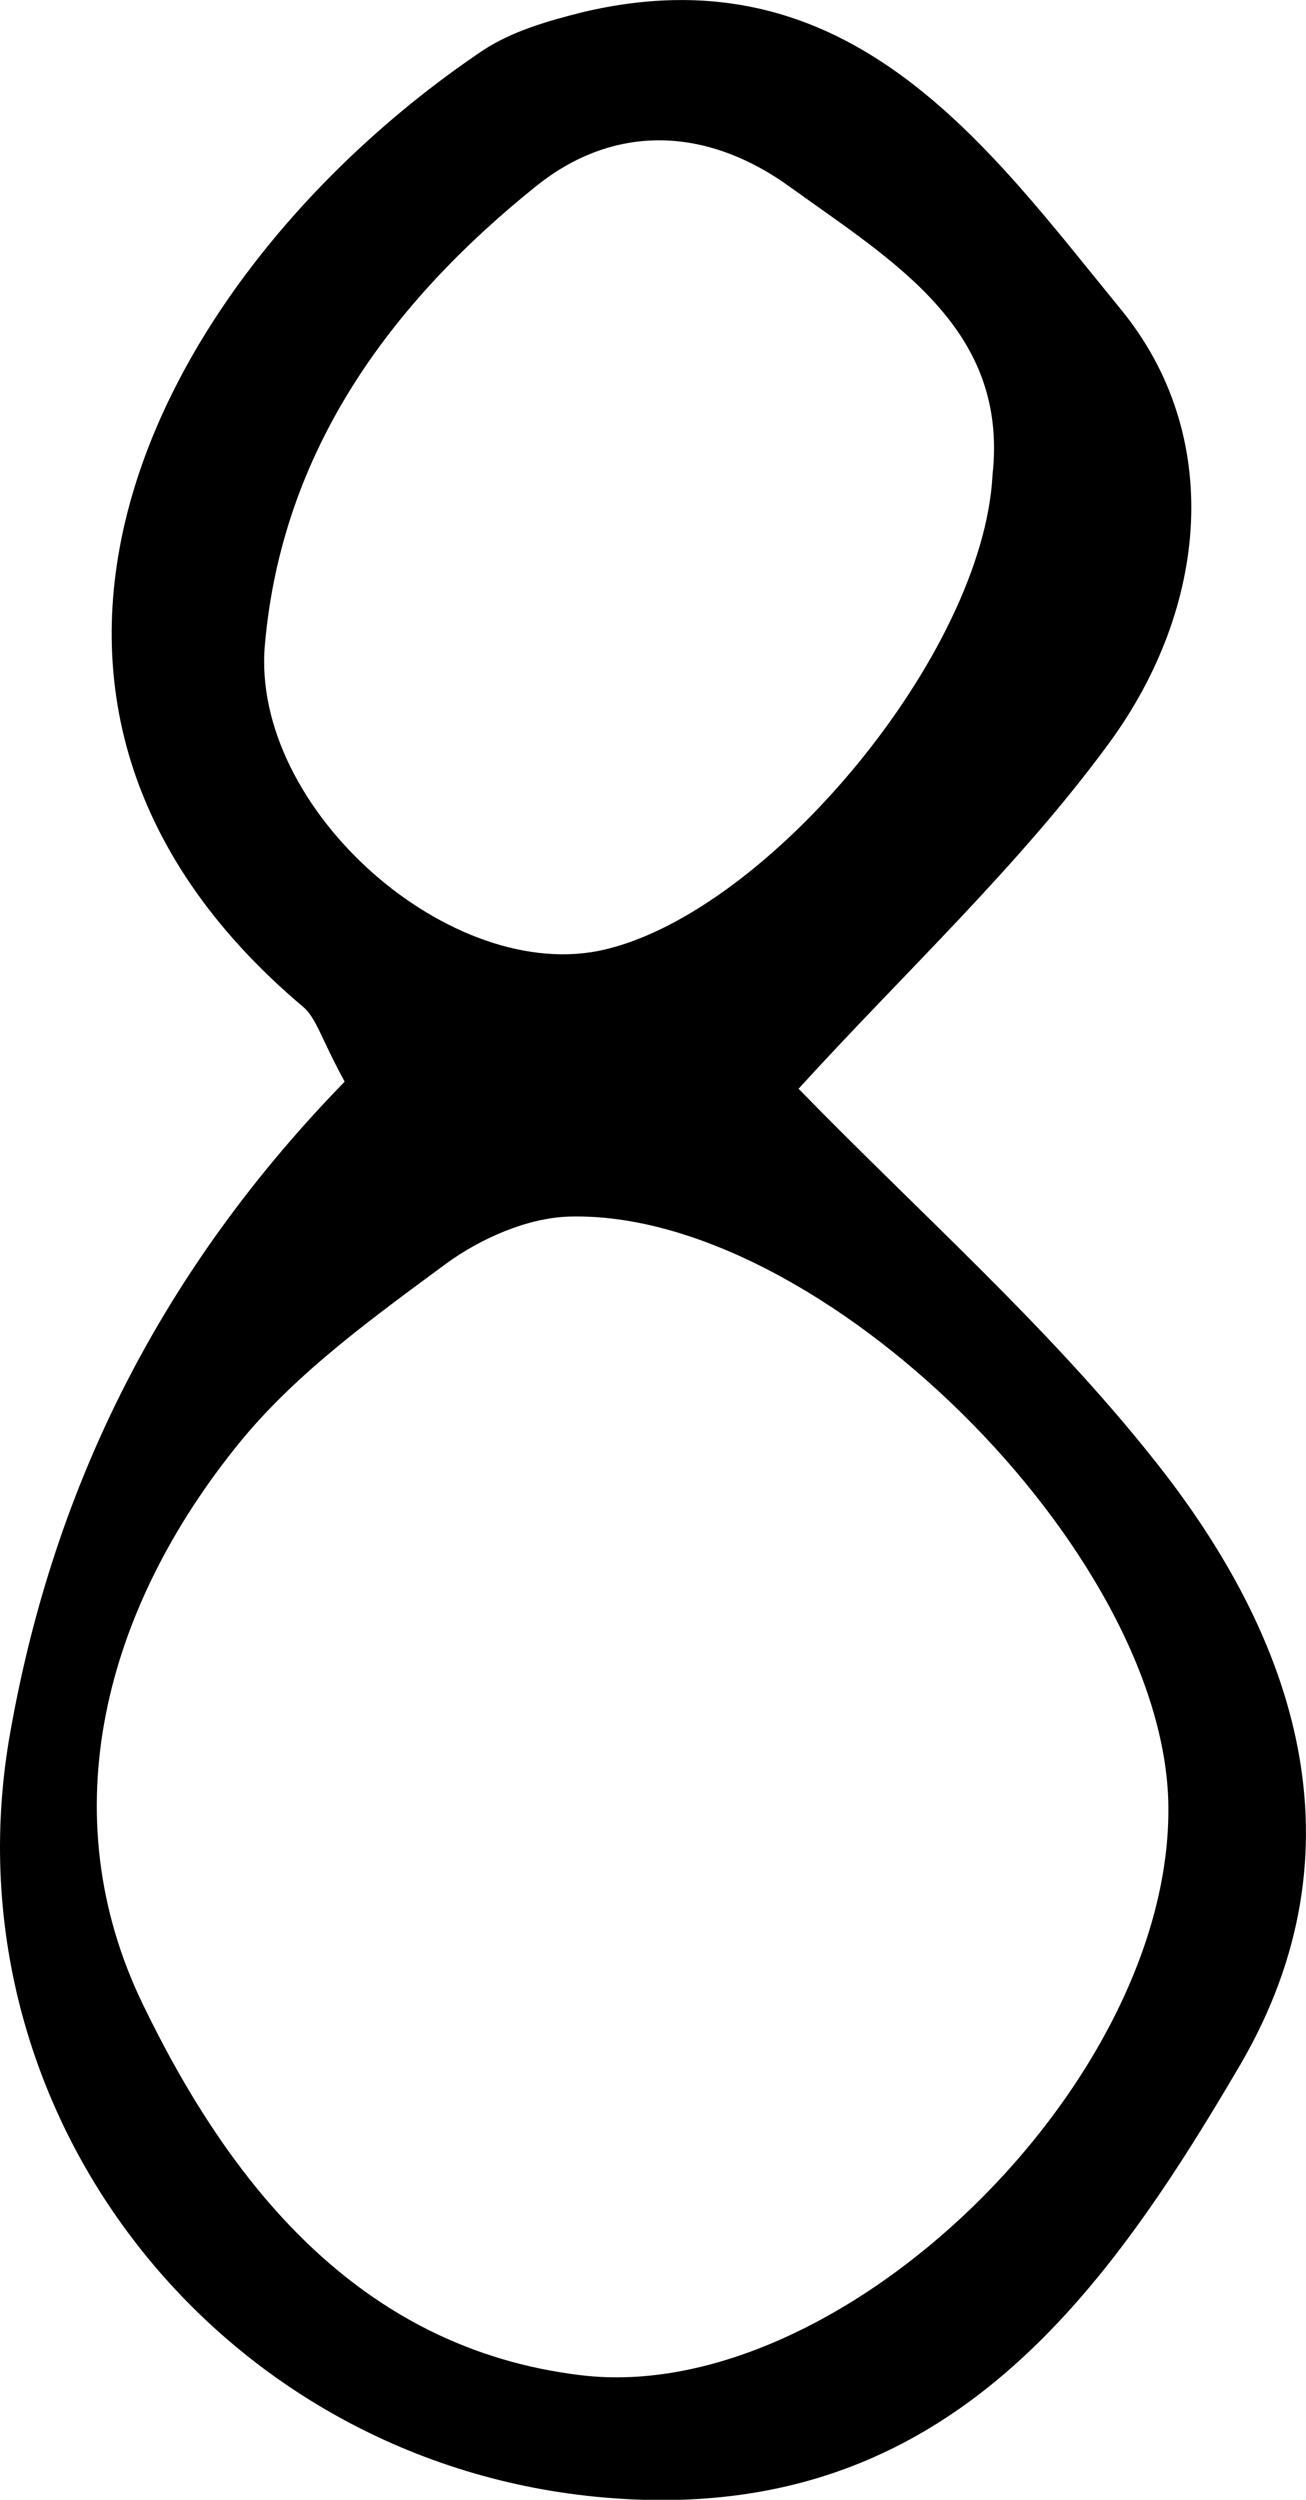 <?xml version="1.0" encoding="UTF-8"?> <svg xmlns="http://www.w3.org/2000/svg" id="_Слой_1" data-name="Слой 1" viewBox="0 0 23.91 45.76"><path d="M21.11,26.7c2.63,3.29,3.9,7.14,1.6,11.09-2.57,4.39-5.53,8.45-11.63,7.93-7.07-.6-12.14-7.06-10.89-14.02.81-4.57,2.81-8.5,6.12-11.9-.43-.79-.52-1.16-.75-1.36C-1.29,12.67,3,4.86,8.83.93c.54-.36,1.21-.55,1.85-.71,4.88-1.15,7.4,2.46,9.83,5.43,1.91,2.32,1.61,5.48-.21,7.96-1.65,2.25-3.73,4.18-5.68,6.32,2.19,2.25,4.56,4.34,6.49,6.77ZM10.64,43.48c4.76.57,10.82-5.36,10.75-10.43-.06-4.64-6.36-10.9-10.96-10.78-.77.02-1.63.4-2.26.86-1.34.99-2.73,1.99-3.77,3.26-2.49,3.05-3.48,6.81-1.78,10.31,1.55,3.2,3.91,6.29,8.02,6.78ZM18.17,8.7c.3-2.68-1.81-3.91-3.71-5.28-1.55-1.12-3.24-1.15-4.66,0-2.66,2.14-4.64,4.84-4.95,8.38-.27,3.01,3.43,6.25,6.23,5.58,3-.71,6.91-5.4,7.09-8.67Z"></path></svg> 